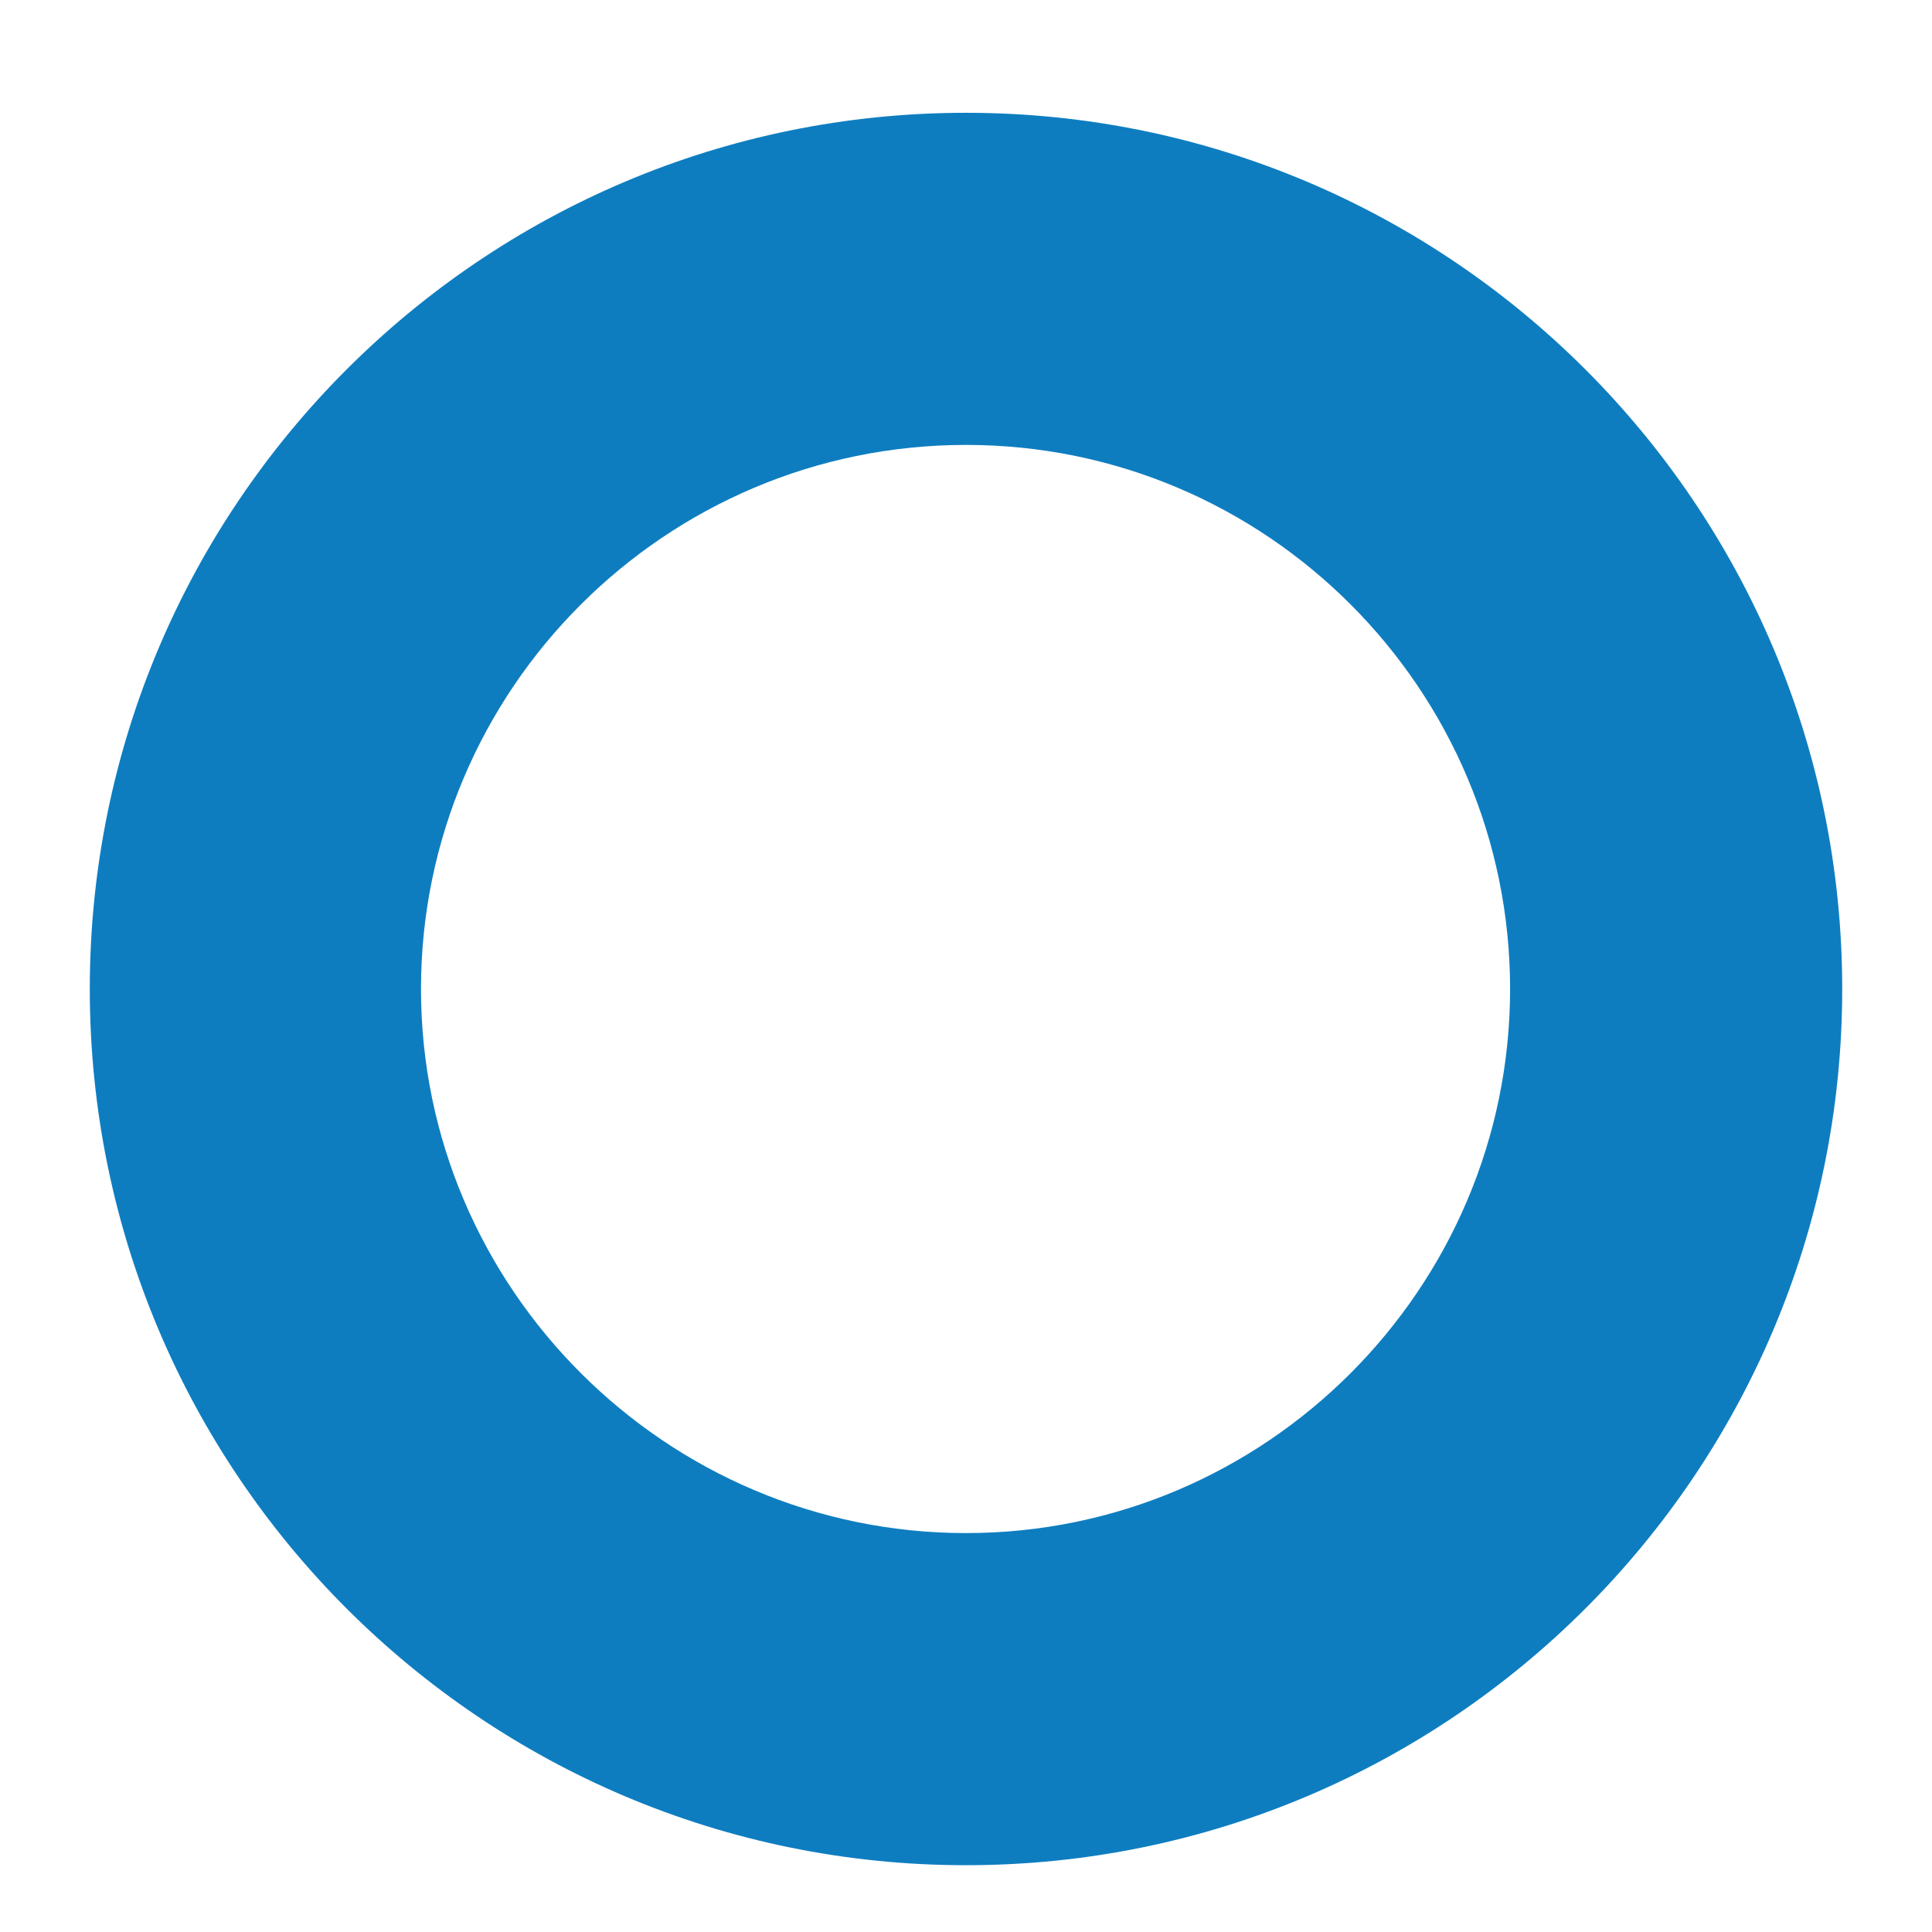 <?xml version="1.0" encoding="UTF-8"?> <svg xmlns="http://www.w3.org/2000/svg" fill="none" height="21" viewBox="0 0 21 21" width="21"><path d="m10.5 4.836c3.267 0 5.914 2.657 5.914 5.914 0 3.257-2.657 5.914-5.914 5.914-3.257 0-5.924-2.657-5.924-5.914 0-3.257 2.657-5.914 5.924-5.914zm0-3.61c-5.257 0-9.524 4.267-9.524 9.524 0 5.257 4.267 9.524 9.524 9.524 5.257 0 9.524-4.267 9.524-9.524 0-5.257-4.267-9.524-9.524-9.524z" fill="#0e7dc0"></path></svg> 
